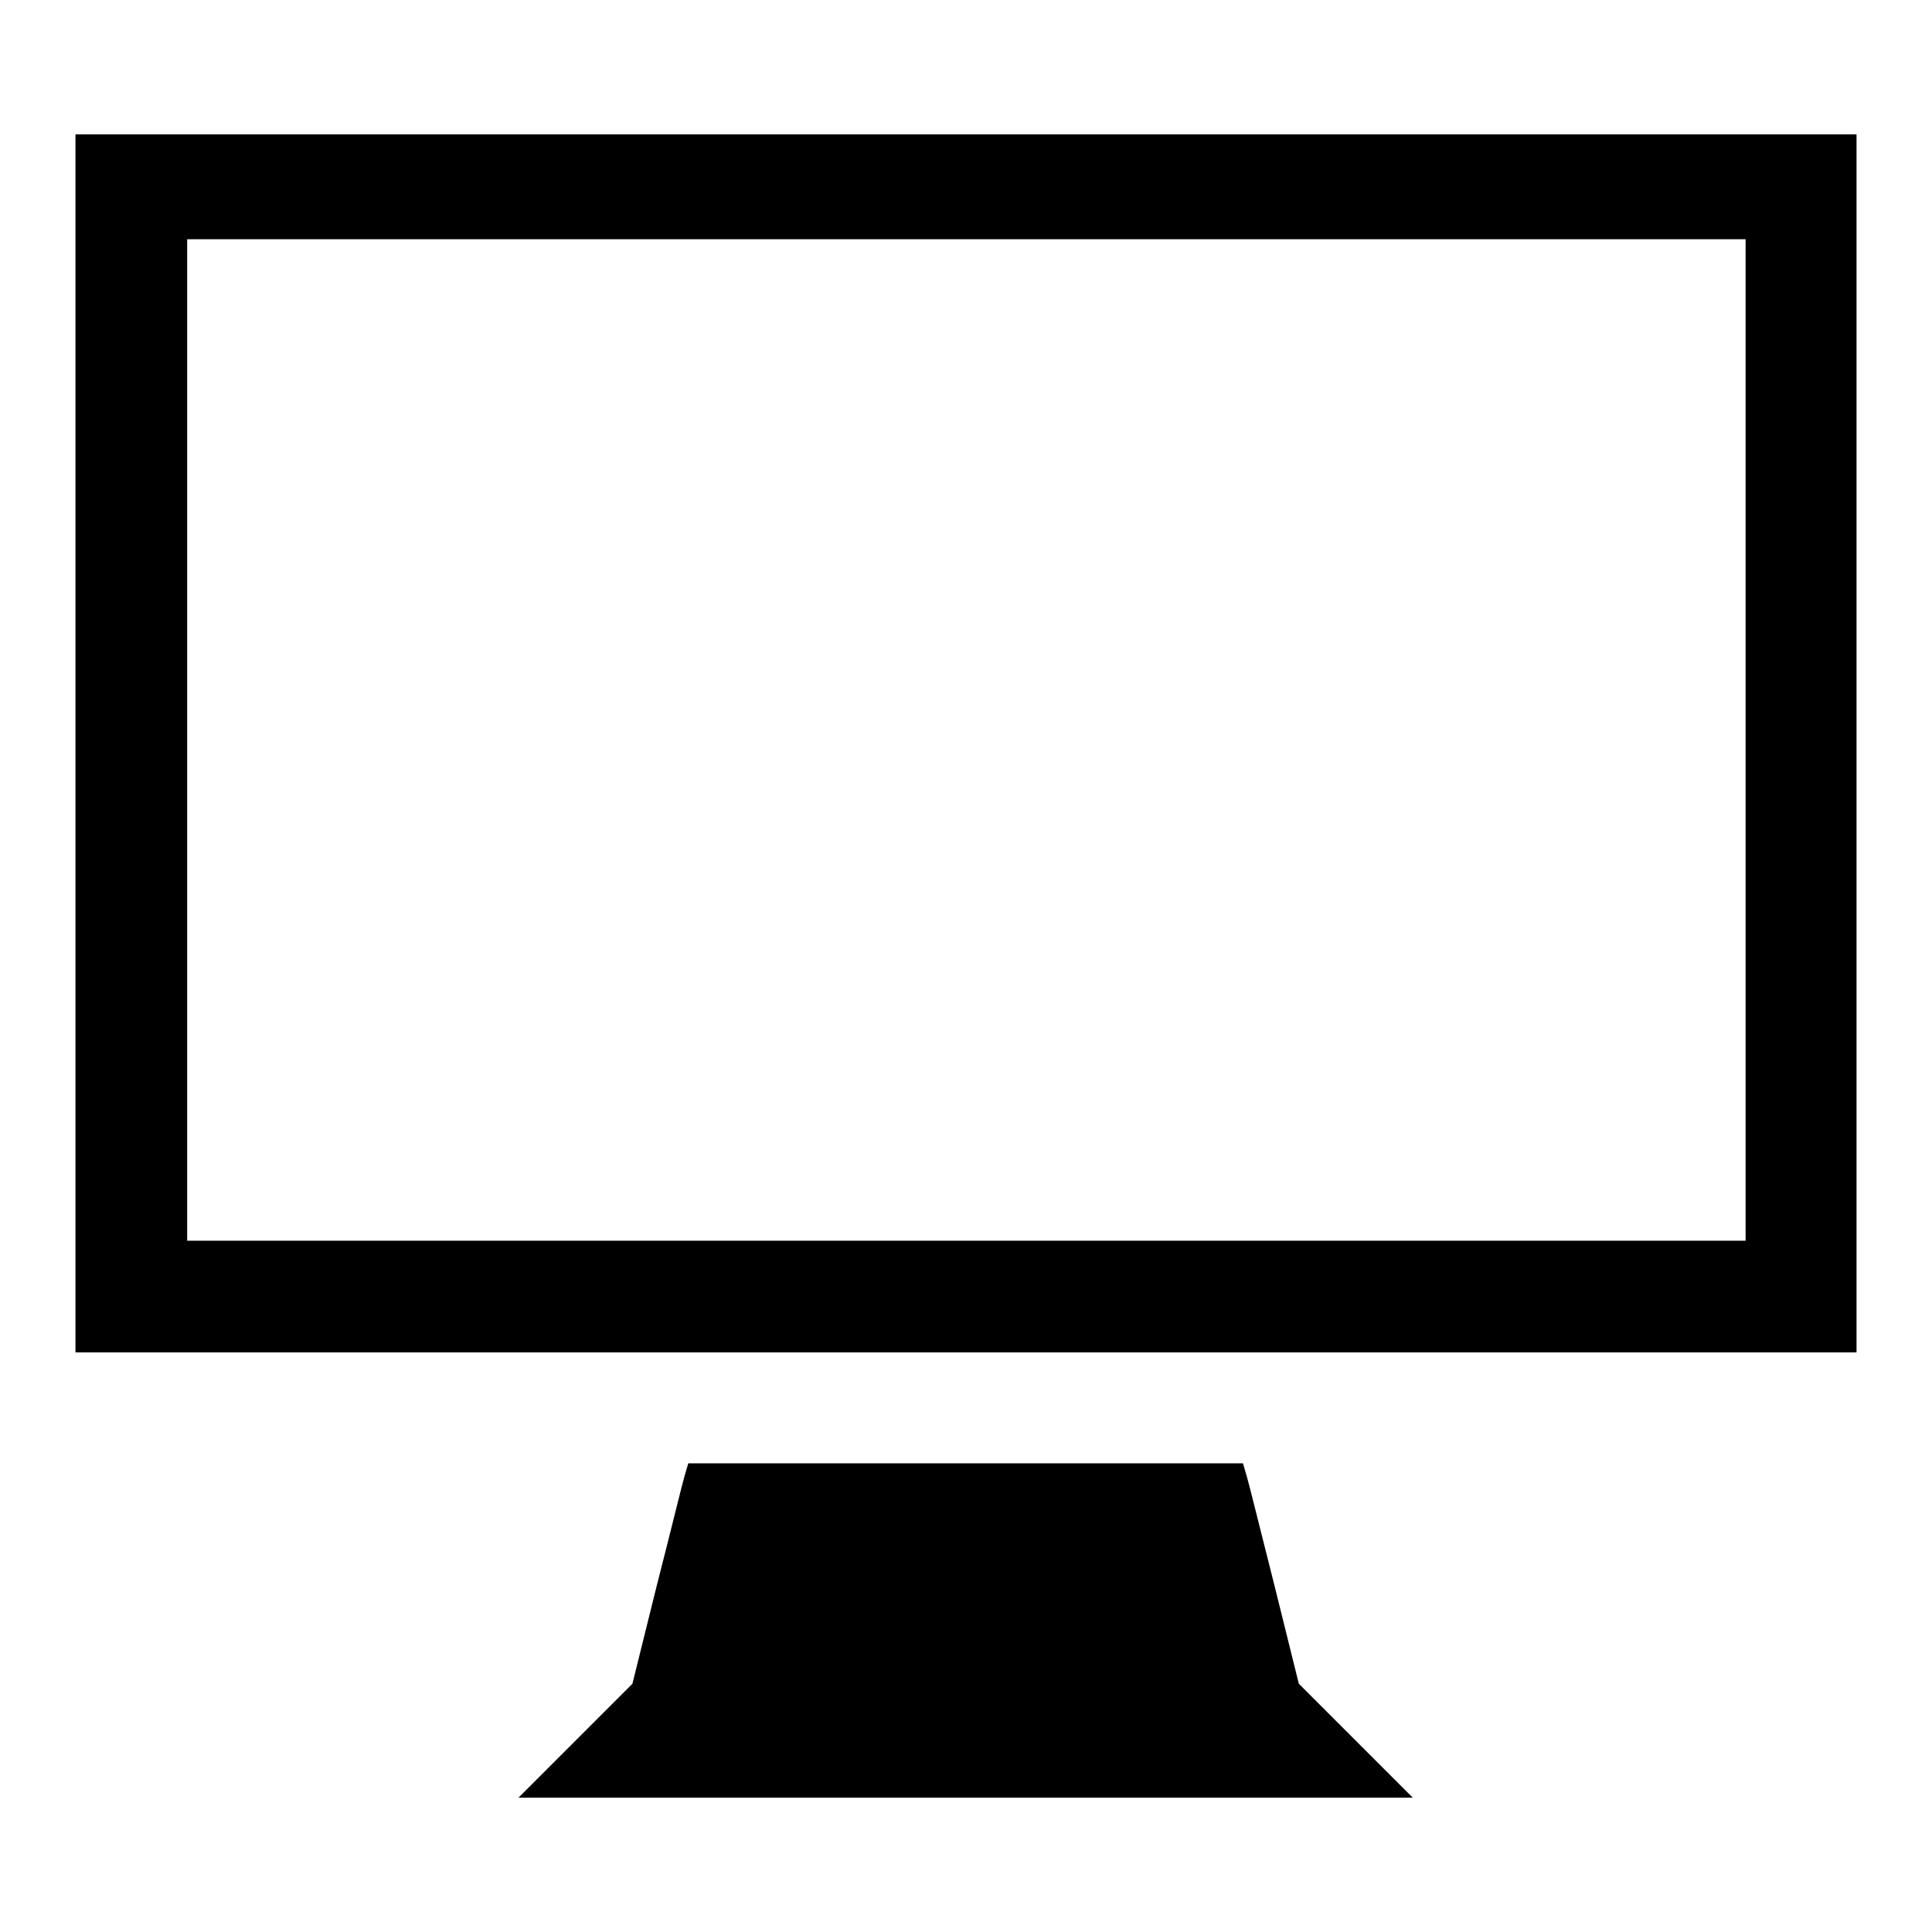 <?xml version="1.0" encoding="utf-8"?>
<!-- Svg Vector Icons : http://www.onlinewebfonts.com/icon -->
<!DOCTYPE svg PUBLIC "-//W3C//DTD SVG 1.1//EN" "http://www.w3.org/Graphics/SVG/1.1/DTD/svg11.dtd">
<svg version="1.1" xmlns="http://www.w3.org/2000/svg" xmlns:xlink="http://www.w3.org/1999/xlink" x="0px" y="0px" viewBox="0 0 256 256" enable-background="new 0 0 256 256" xml:space="preserve">
<g><g><g><path fill="#000000" d="M10,98.5v80.7h118h118V98.5V17.8H128H10V98.5z M231.3,98v66.4H128H24.8V98V31.7H128h103.3V98z"/><path fill="#000000" d="M90.7,195.6c-0.3,1-1.9,7.6-3.7,14.6l-3.2,12.9l-7.6,7.6l-7.5,7.5H128h59.2l-7.5-7.5l-7.6-7.6l-3.2-12.9c-1.8-7.1-3.4-13.6-3.7-14.6l-0.5-1.7H128H91.2L90.7,195.6z"/></g></g></g>
</svg>